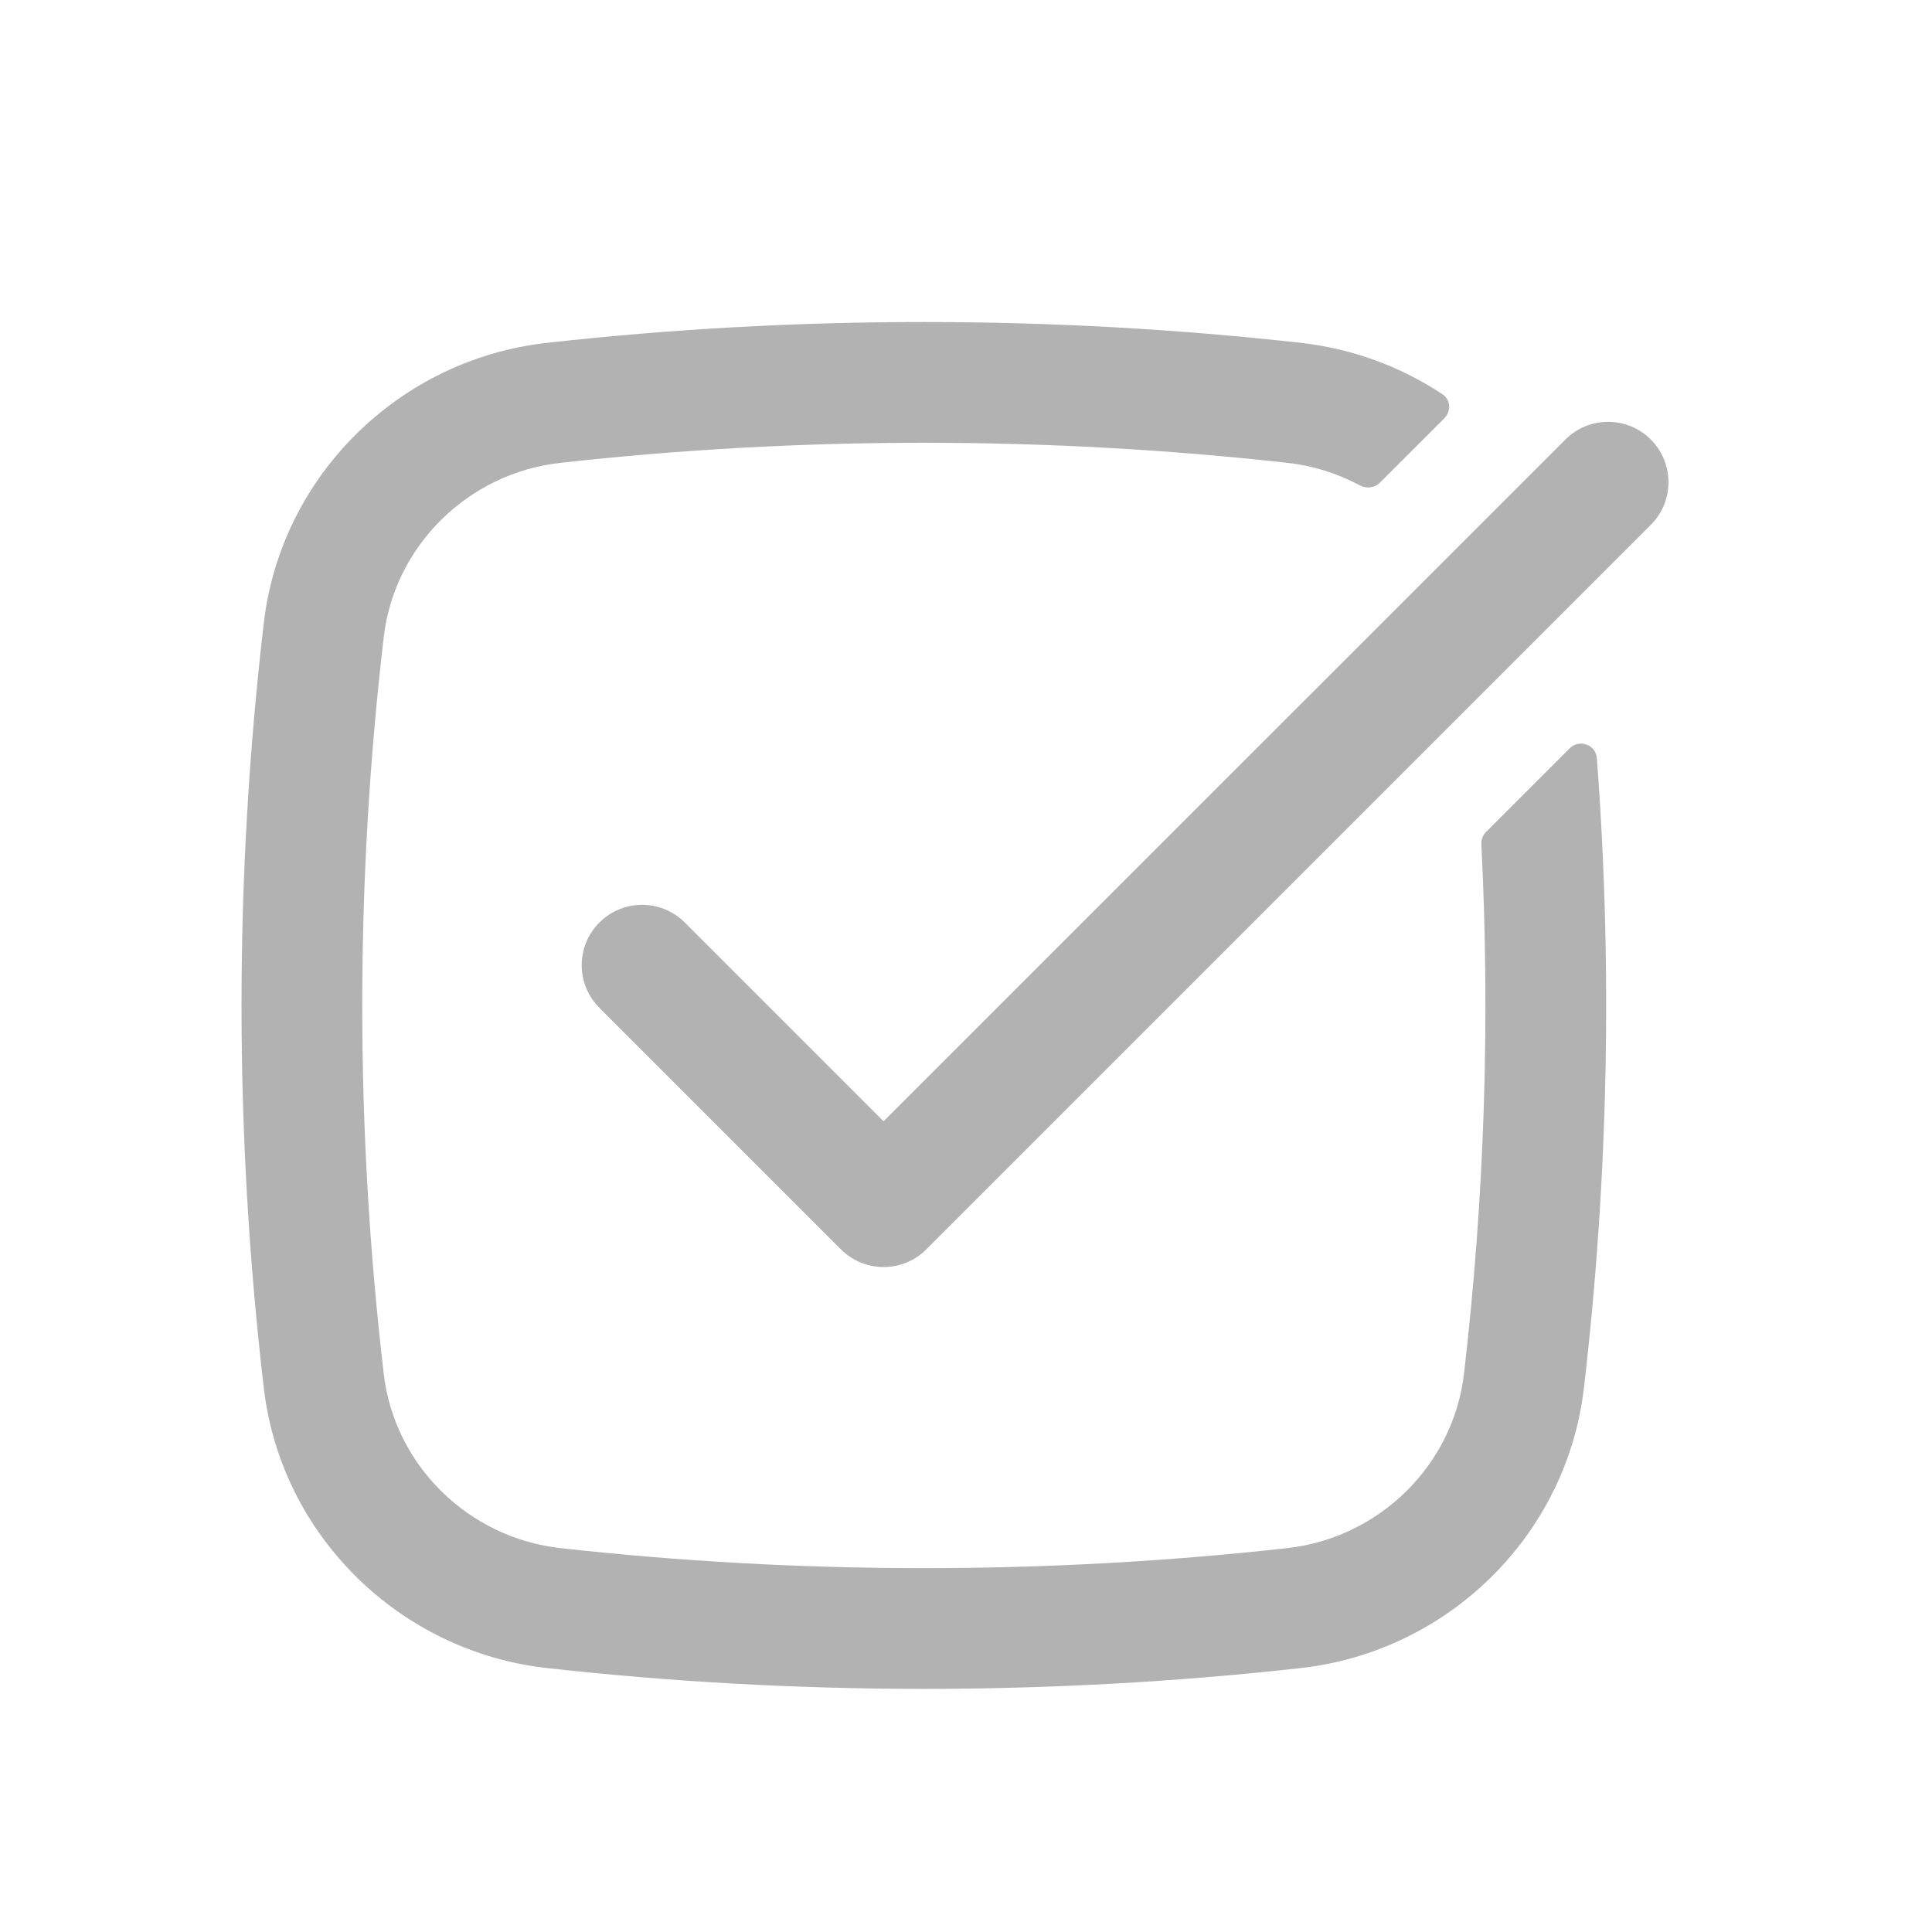 <svg width="24" height="24" viewBox="0 0 24 24" fill="none" xmlns="http://www.w3.org/2000/svg">
<path d="M6.96 5.75C5.815 5.877 4.899 6.781 4.767 7.913C4.411 10.954 4.411 14.026 4.767 17.067C4.899 18.199 5.815 19.103 6.96 19.231C9.936 19.563 13.016 19.563 15.993 19.231C17.137 19.103 18.053 18.199 18.186 17.067C18.441 14.882 18.513 12.681 18.402 10.487C18.399 10.43 18.42 10.375 18.46 10.335L19.499 9.296C19.619 9.176 19.825 9.251 19.837 9.42C20.033 12.025 19.979 14.644 19.676 17.242C19.461 19.078 17.986 20.517 16.16 20.721C13.072 21.066 9.881 21.066 6.793 20.721C4.967 20.517 3.492 19.078 3.277 17.242C2.908 14.085 2.908 10.896 3.277 7.739C3.492 5.902 4.967 4.463 6.793 4.259C9.881 3.914 13.072 3.914 16.16 4.259C16.803 4.331 17.402 4.556 17.919 4.897C18.02 4.965 18.03 5.107 17.944 5.194L17.142 5.996C17.076 6.062 16.974 6.073 16.892 6.029C16.619 5.883 16.315 5.785 15.993 5.75C13.016 5.417 9.936 5.417 6.96 5.75Z" fill="#B2B2B2"/>
<path d="M20.507 6.52C20.799 6.228 20.799 5.753 20.507 5.46C20.214 5.167 19.739 5.167 19.446 5.46L10.976 13.929L8.507 11.46C8.214 11.167 7.739 11.167 7.446 11.46C7.153 11.753 7.153 12.227 7.446 12.52L10.446 15.52C10.739 15.813 11.214 15.813 11.507 15.52L20.507 6.52Z" fill="#B2B2B2"/>
</svg>
